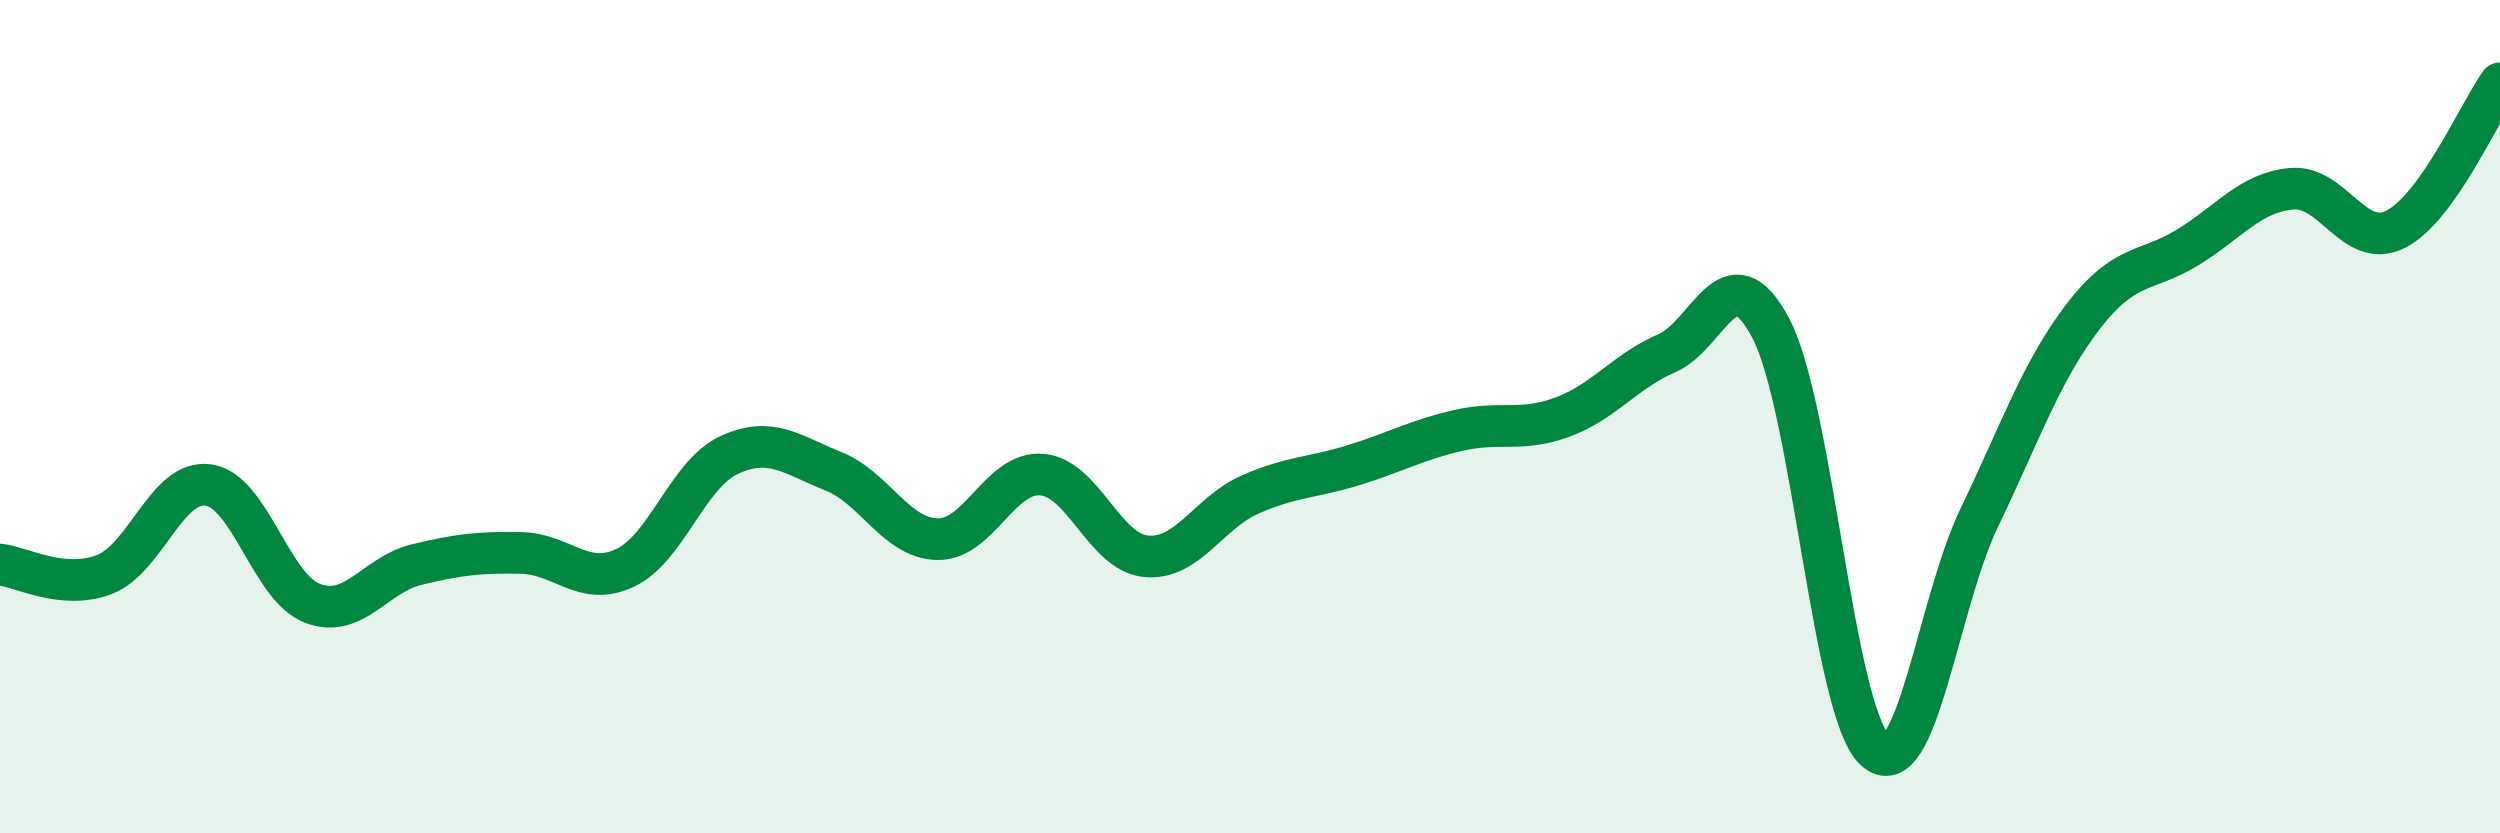 
    <svg width="60" height="20" viewBox="0 0 60 20" xmlns="http://www.w3.org/2000/svg">
      <path
        d="M 0,13.55 C 0.5,13.6 1.5,14.17 2.5,13.79 C 3.5,13.41 4,11.5 5,11.64 C 6,11.78 6.5,14.1 7.5,14.48 C 8.5,14.86 9,13.79 10,13.55 C 11,13.31 11.5,13.25 12.5,13.27 C 13.5,13.29 14,14.1 15,13.63 C 16,13.16 16.5,11.38 17.5,10.92 C 18.5,10.46 19,10.91 20,11.31 C 21,11.71 21.5,12.92 22.5,12.94 C 23.5,12.96 24,11.31 25,11.39 C 26,11.47 26.5,13.25 27.5,13.35 C 28.5,13.45 29,12.31 30,11.87 C 31,11.43 31.5,11.47 32.5,11.16 C 33.5,10.85 34,10.56 35,10.33 C 36,10.1 36.5,10.38 37.5,10.01 C 38.5,9.64 39,8.91 40,8.48 C 41,8.05 41.5,5.98 42.5,7.88 C 43.5,9.78 44,17.09 45,18 C 46,18.91 46.5,14.51 47.5,12.43 C 48.5,10.35 49,8.89 50,7.59 C 51,6.29 51.5,6.55 52.5,5.94 C 53.5,5.33 54,4.62 55,4.53 C 56,4.44 56.5,6.01 57.5,5.5 C 58.5,4.99 59.5,2.7 60,2L60 20L0 20Z"
        fill="#008740"
        opacity="0.1"
        stroke-linecap="round"
        stroke-linejoin="round"
      />
      <path
        d="M 0,13.55 C 0.5,13.6 1.5,14.17 2.5,13.79 C 3.5,13.41 4,11.5 5,11.64 C 6,11.78 6.5,14.1 7.5,14.48 C 8.5,14.86 9,13.79 10,13.55 C 11,13.31 11.5,13.25 12.5,13.27 C 13.5,13.29 14,14.1 15,13.63 C 16,13.16 16.5,11.38 17.5,10.92 C 18.5,10.46 19,10.91 20,11.31 C 21,11.71 21.5,12.92 22.5,12.94 C 23.5,12.96 24,11.31 25,11.39 C 26,11.47 26.5,13.25 27.5,13.35 C 28.5,13.45 29,12.31 30,11.87 C 31,11.43 31.5,11.47 32.5,11.16 C 33.5,10.85 34,10.56 35,10.33 C 36,10.1 36.5,10.38 37.5,10.01 C 38.5,9.64 39,8.91 40,8.48 C 41,8.05 41.5,5.98 42.5,7.88 C 43.5,9.78 44,17.09 45,18 C 46,18.91 46.5,14.51 47.5,12.43 C 48.5,10.35 49,8.89 50,7.59 C 51,6.29 51.5,6.55 52.5,5.94 C 53.5,5.33 54,4.62 55,4.53 C 56,4.44 56.5,6.01 57.5,5.5 C 58.5,4.99 59.5,2.7 60,2"
        stroke="#008740"
        stroke-width="1"
        fill="none"
        stroke-linecap="round"
        stroke-linejoin="round"
      />
    </svg>
  